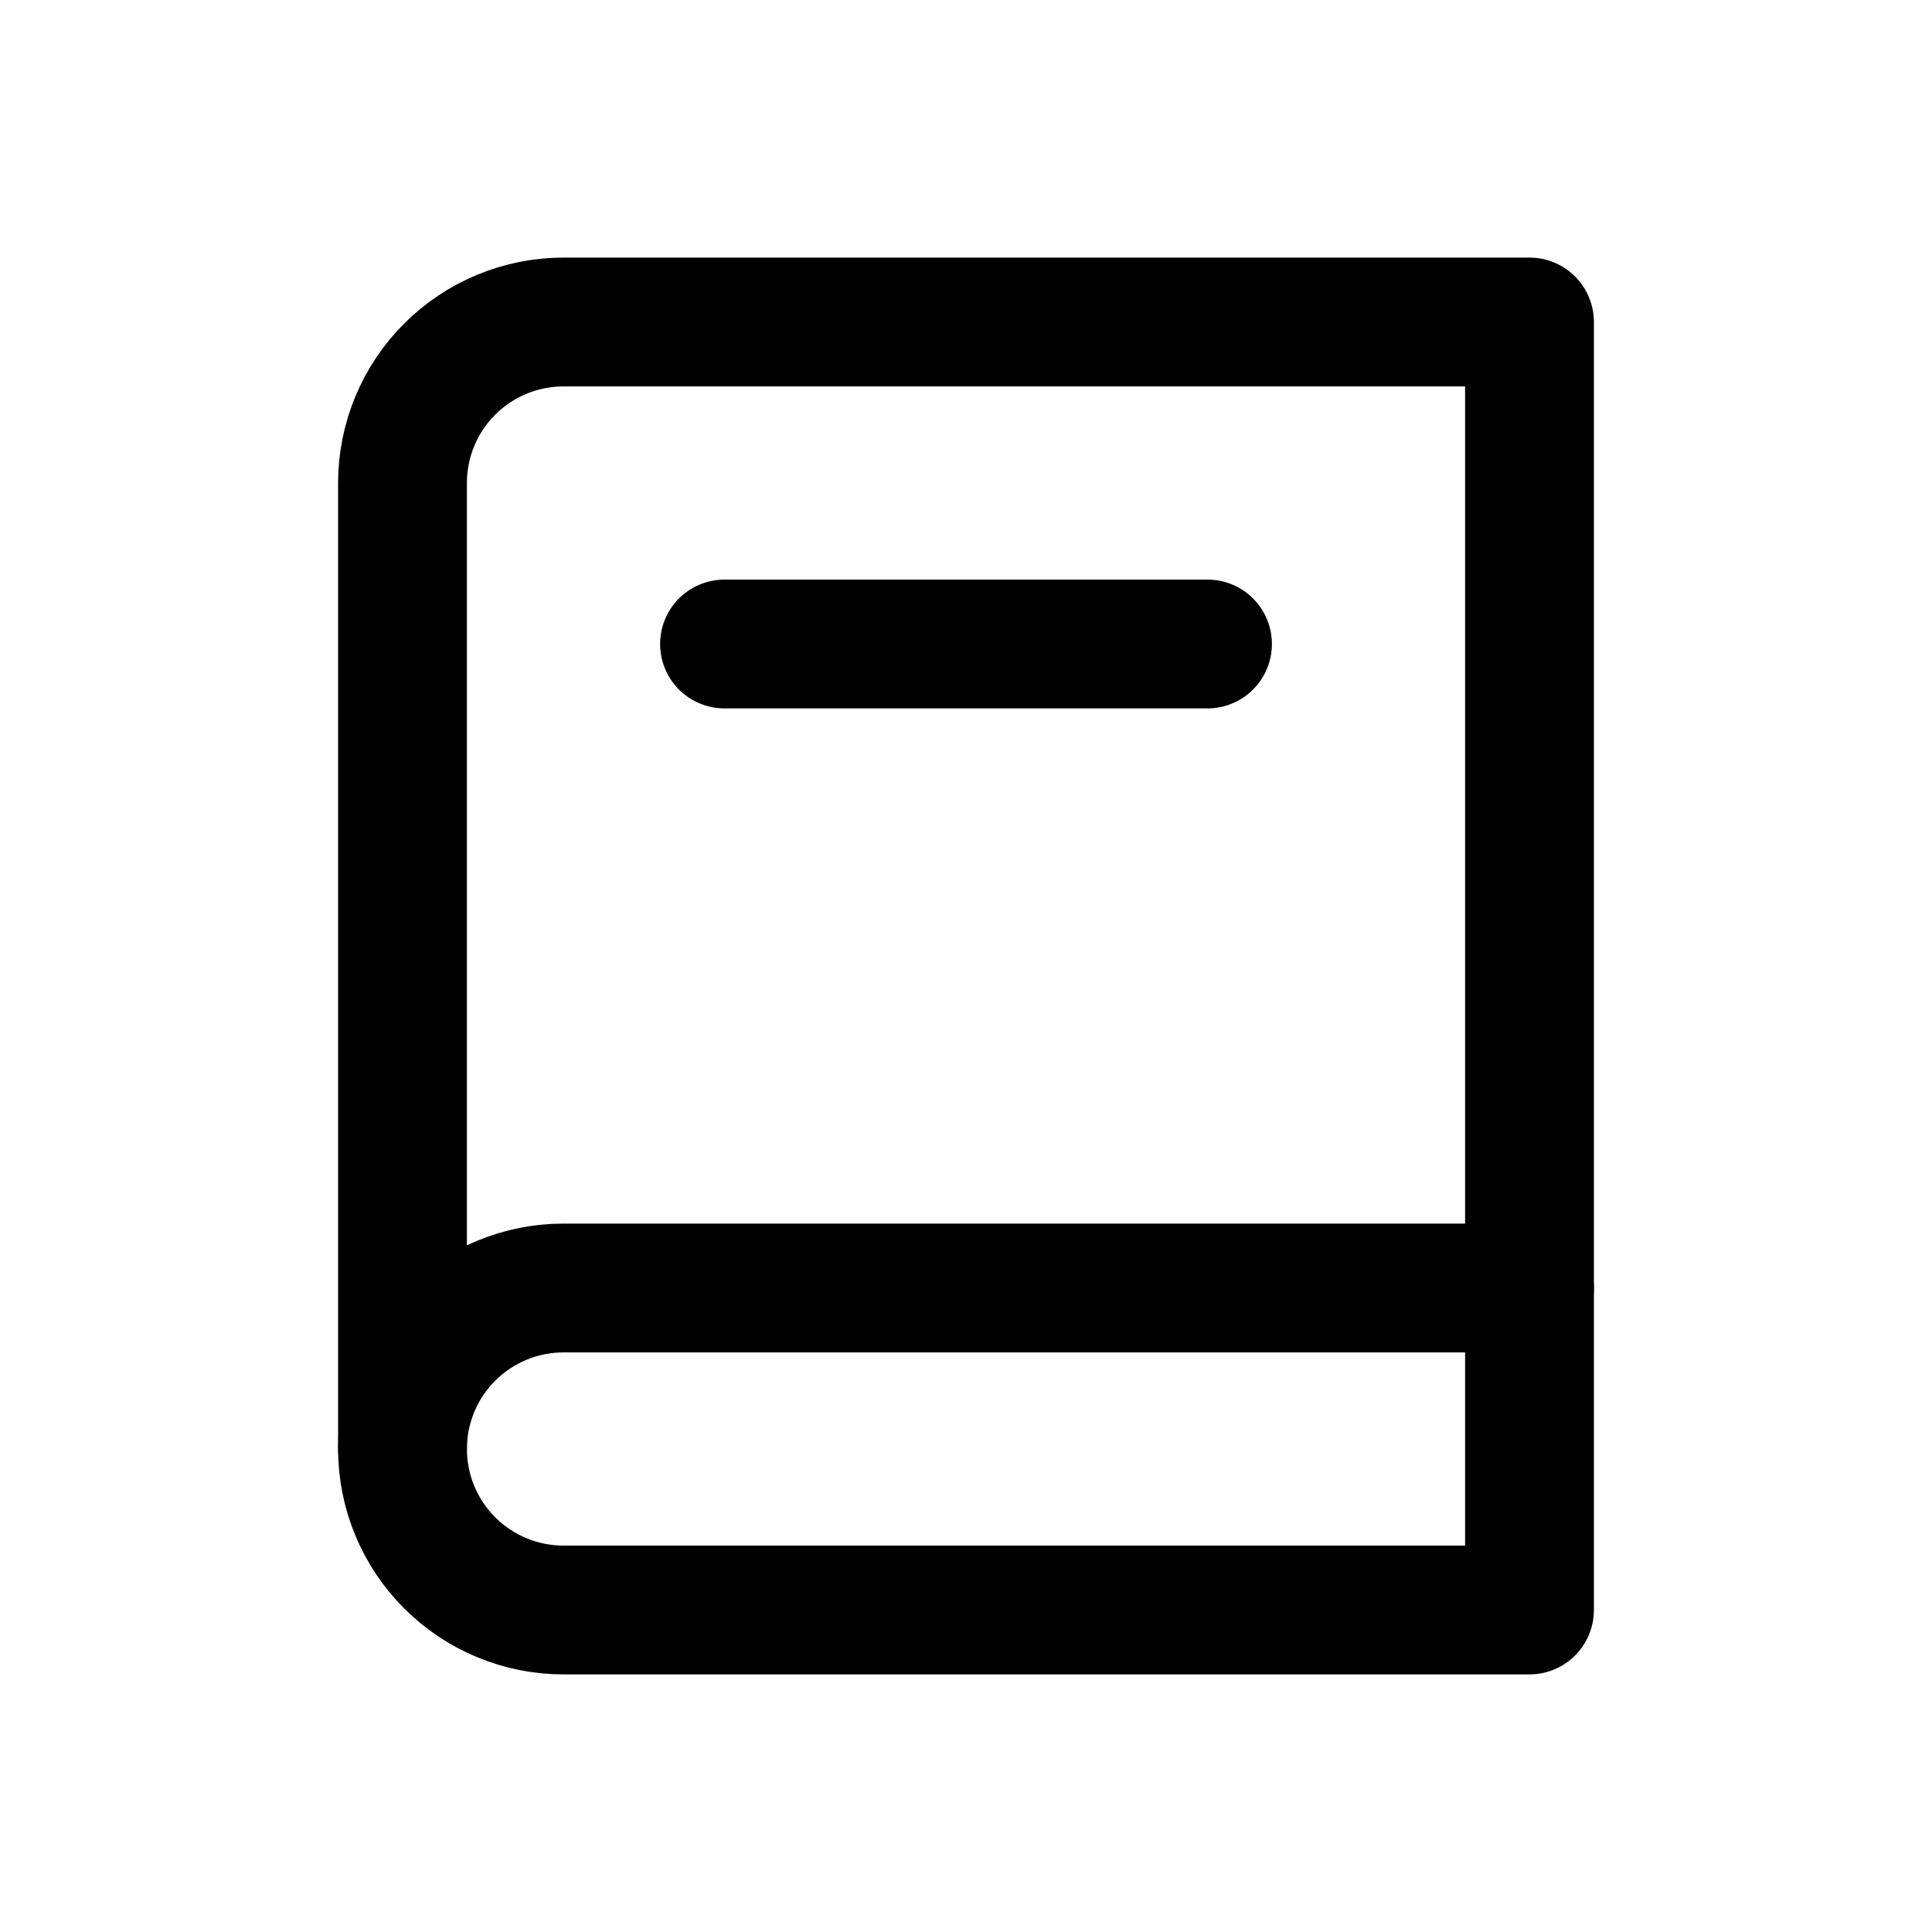 <?xml version="1.0" encoding="UTF-8"?>
<svg xmlns="http://www.w3.org/2000/svg" width="300" height="300" viewBox="0 0 300 300" fill="none">
  <path d="M237.5 50V250H87.5C80.87 250 74.511 247.366 69.822 242.678C65.134 237.989 62.5 231.63 62.5 225V75C62.5 68.37 65.134 62.011 69.822 57.322C74.511 52.634 80.87 50 87.5 50H237.5Z" stroke="black" stroke-width="20" stroke-linecap="round" stroke-linejoin="round"></path>
  <path d="M237.5 200H87.5C80.87 200 74.511 202.634 69.822 207.322C65.134 212.011 62.5 218.37 62.5 225" stroke="black" stroke-width="20" stroke-linecap="round" stroke-linejoin="round"></path>
  <path d="M112.5 100H187.5" stroke="black" stroke-width="20" stroke-linecap="round" stroke-linejoin="round"></path>
</svg>
